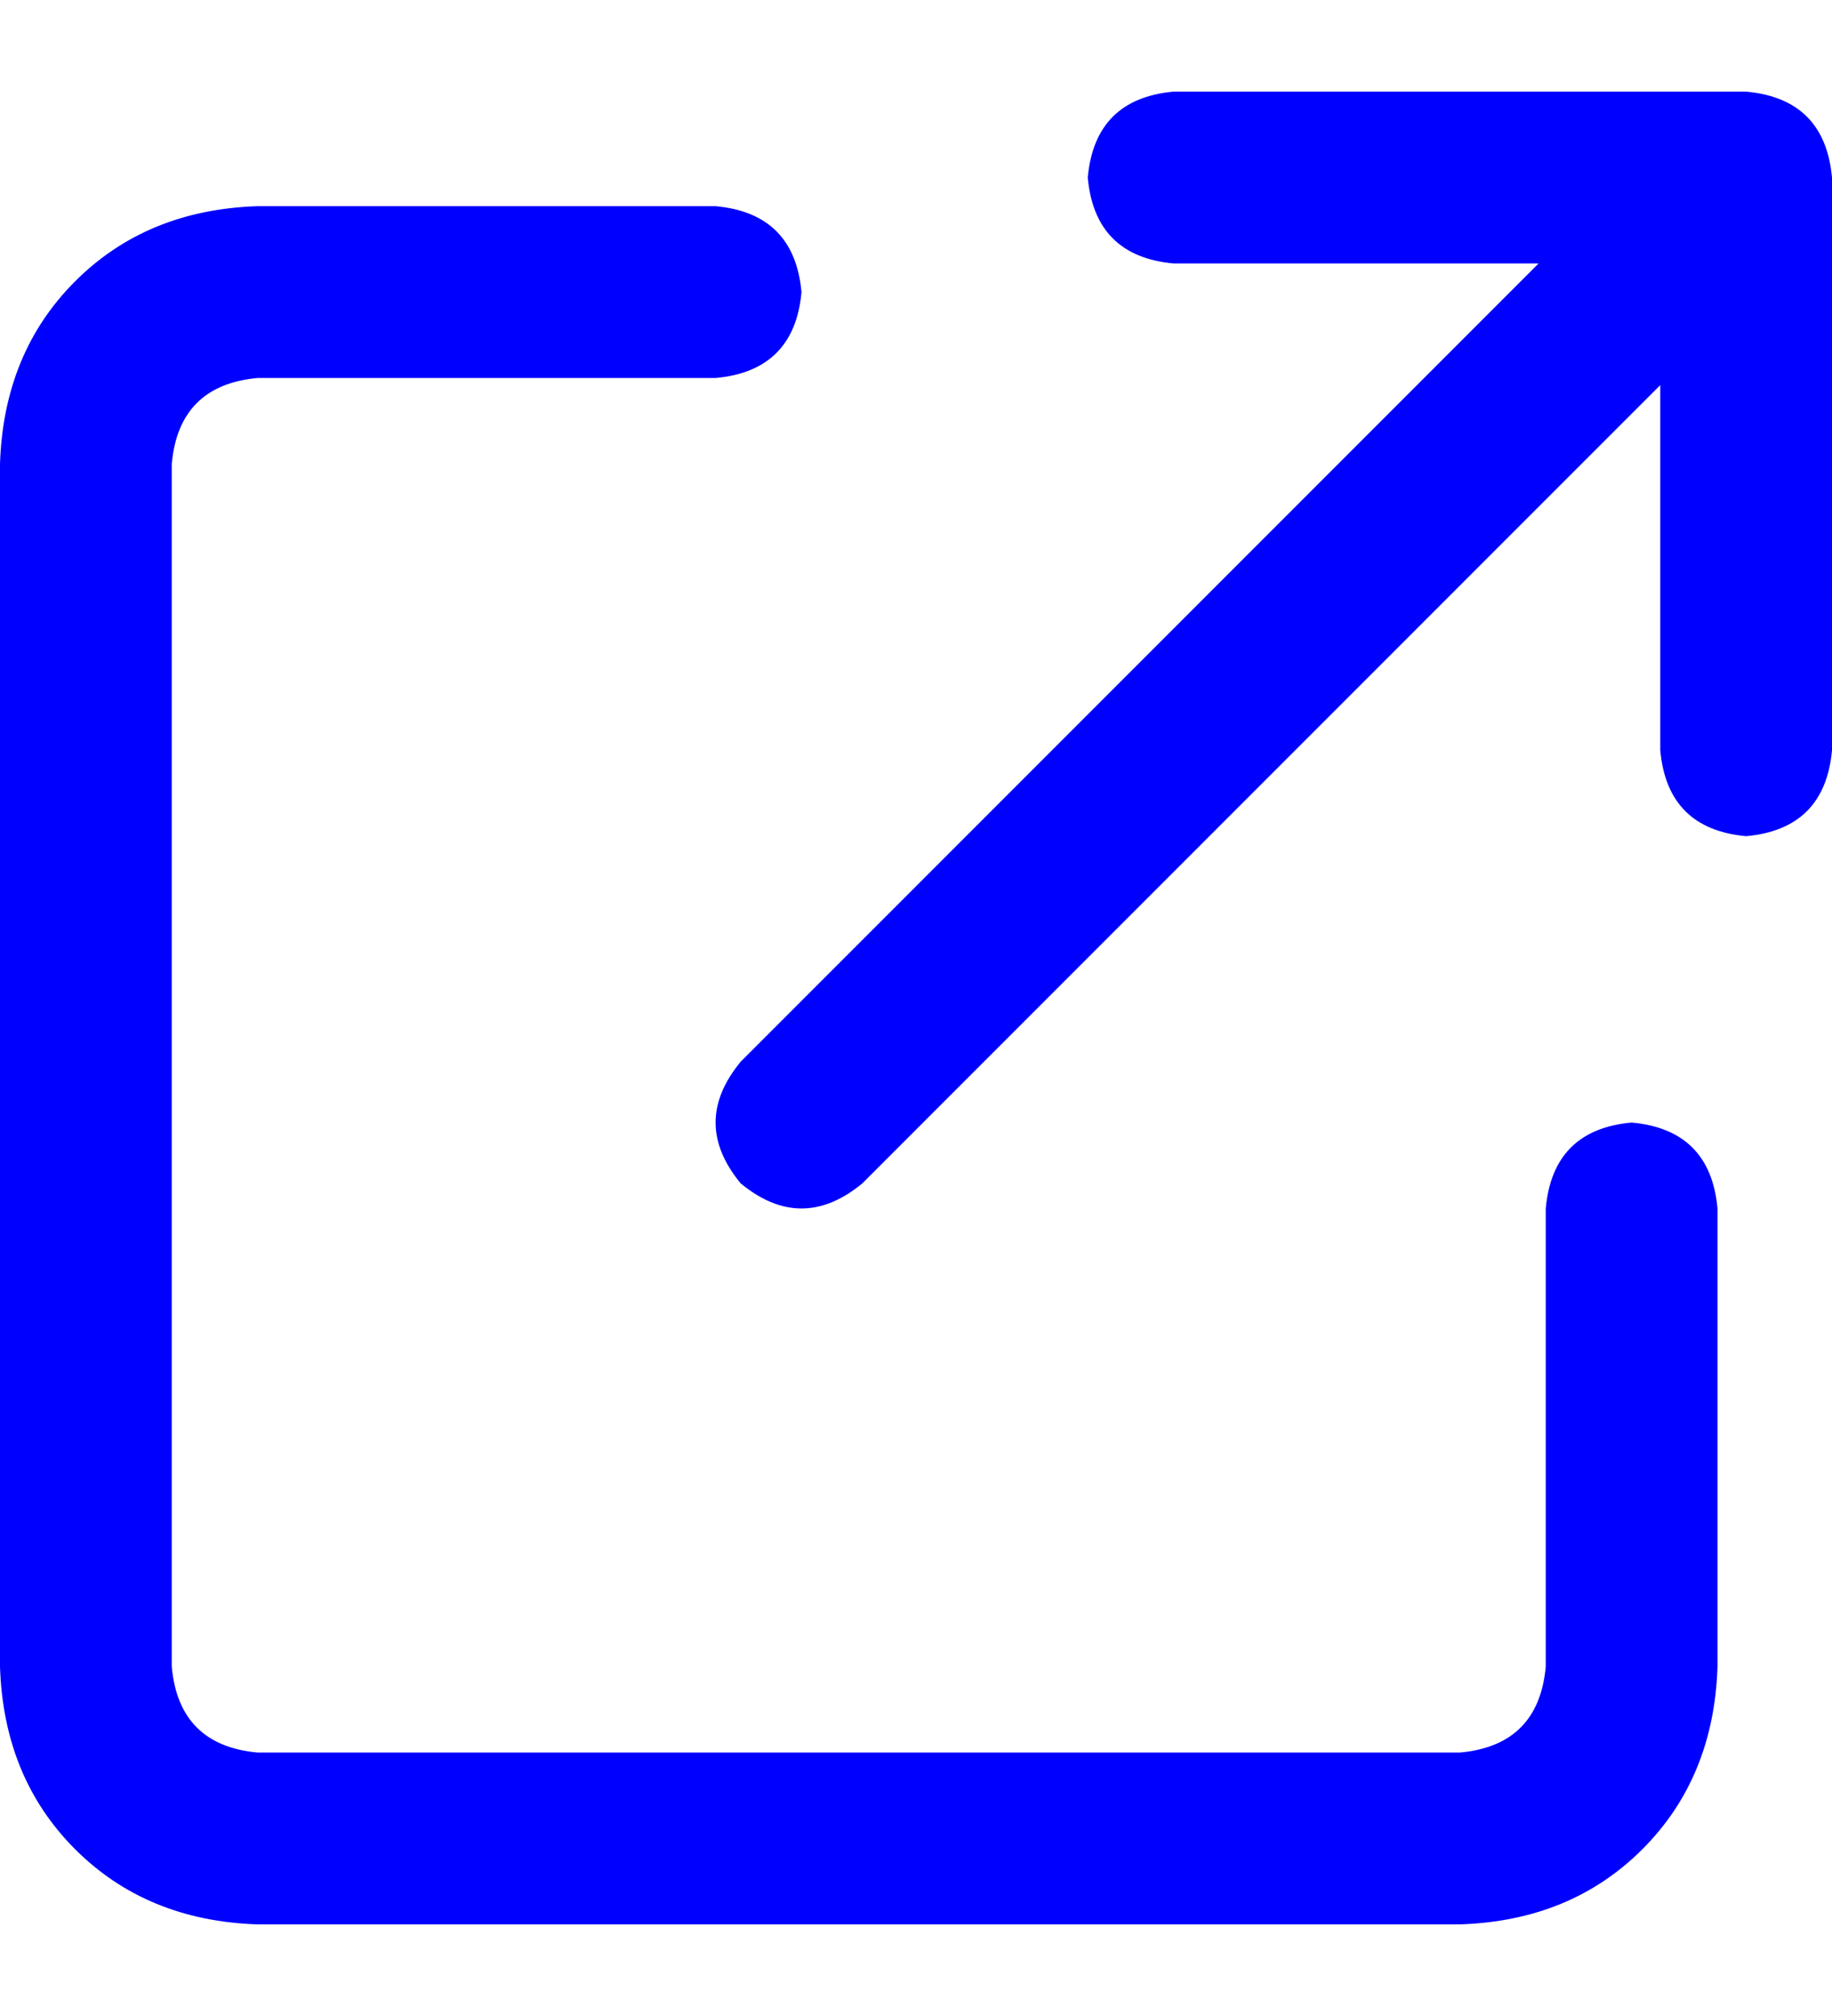 <svg width="20" height="22" viewBox="0 0 20 22" fill="none" xmlns="http://www.w3.org/2000/svg">
<g clip-path="url(#clip0_6215_2922)">
<path d="M11.875 1.938C11.927 1.365 12.24 1.052 12.812 1H19.062C19.635 1.052 19.948 1.365 20 1.938V8.188C19.948 8.76 19.635 9.073 19.062 9.125C18.49 9.073 18.177 8.76 18.125 8.188V4.203L9.414 12.914C8.971 13.279 8.529 13.279 8.086 12.914C7.721 12.471 7.721 12.029 8.086 11.586L16.797 2.875H12.812C12.24 2.823 11.927 2.51 11.875 1.938ZM2.812 2.25H7.812C8.385 2.302 8.698 2.615 8.75 3.188C8.698 3.76 8.385 4.073 7.812 4.125H2.812C2.24 4.177 1.927 4.49 1.875 5.062V18.188C1.927 18.76 2.24 19.073 2.812 19.125H15.938C16.51 19.073 16.823 18.76 16.875 18.188V13.188C16.927 12.615 17.24 12.302 17.812 12.25C18.385 12.302 18.698 12.615 18.75 13.188V18.188C18.724 18.995 18.451 19.659 17.93 20.18C17.409 20.701 16.745 20.974 15.938 21H2.812C2.005 20.974 1.341 20.701 0.82 20.18C0.299 19.659 0.026 18.995 0 18.188V5.062C0.026 4.255 0.299 3.591 0.82 3.07C1.341 2.549 2.005 2.276 2.812 2.25Z" fill="#0000FF"/>
</g>
<defs>
<clipPath id="clip0_6215_2922">
<rect width="20" height="22" fill="white"/>
</clipPath>
</defs>
</svg>
